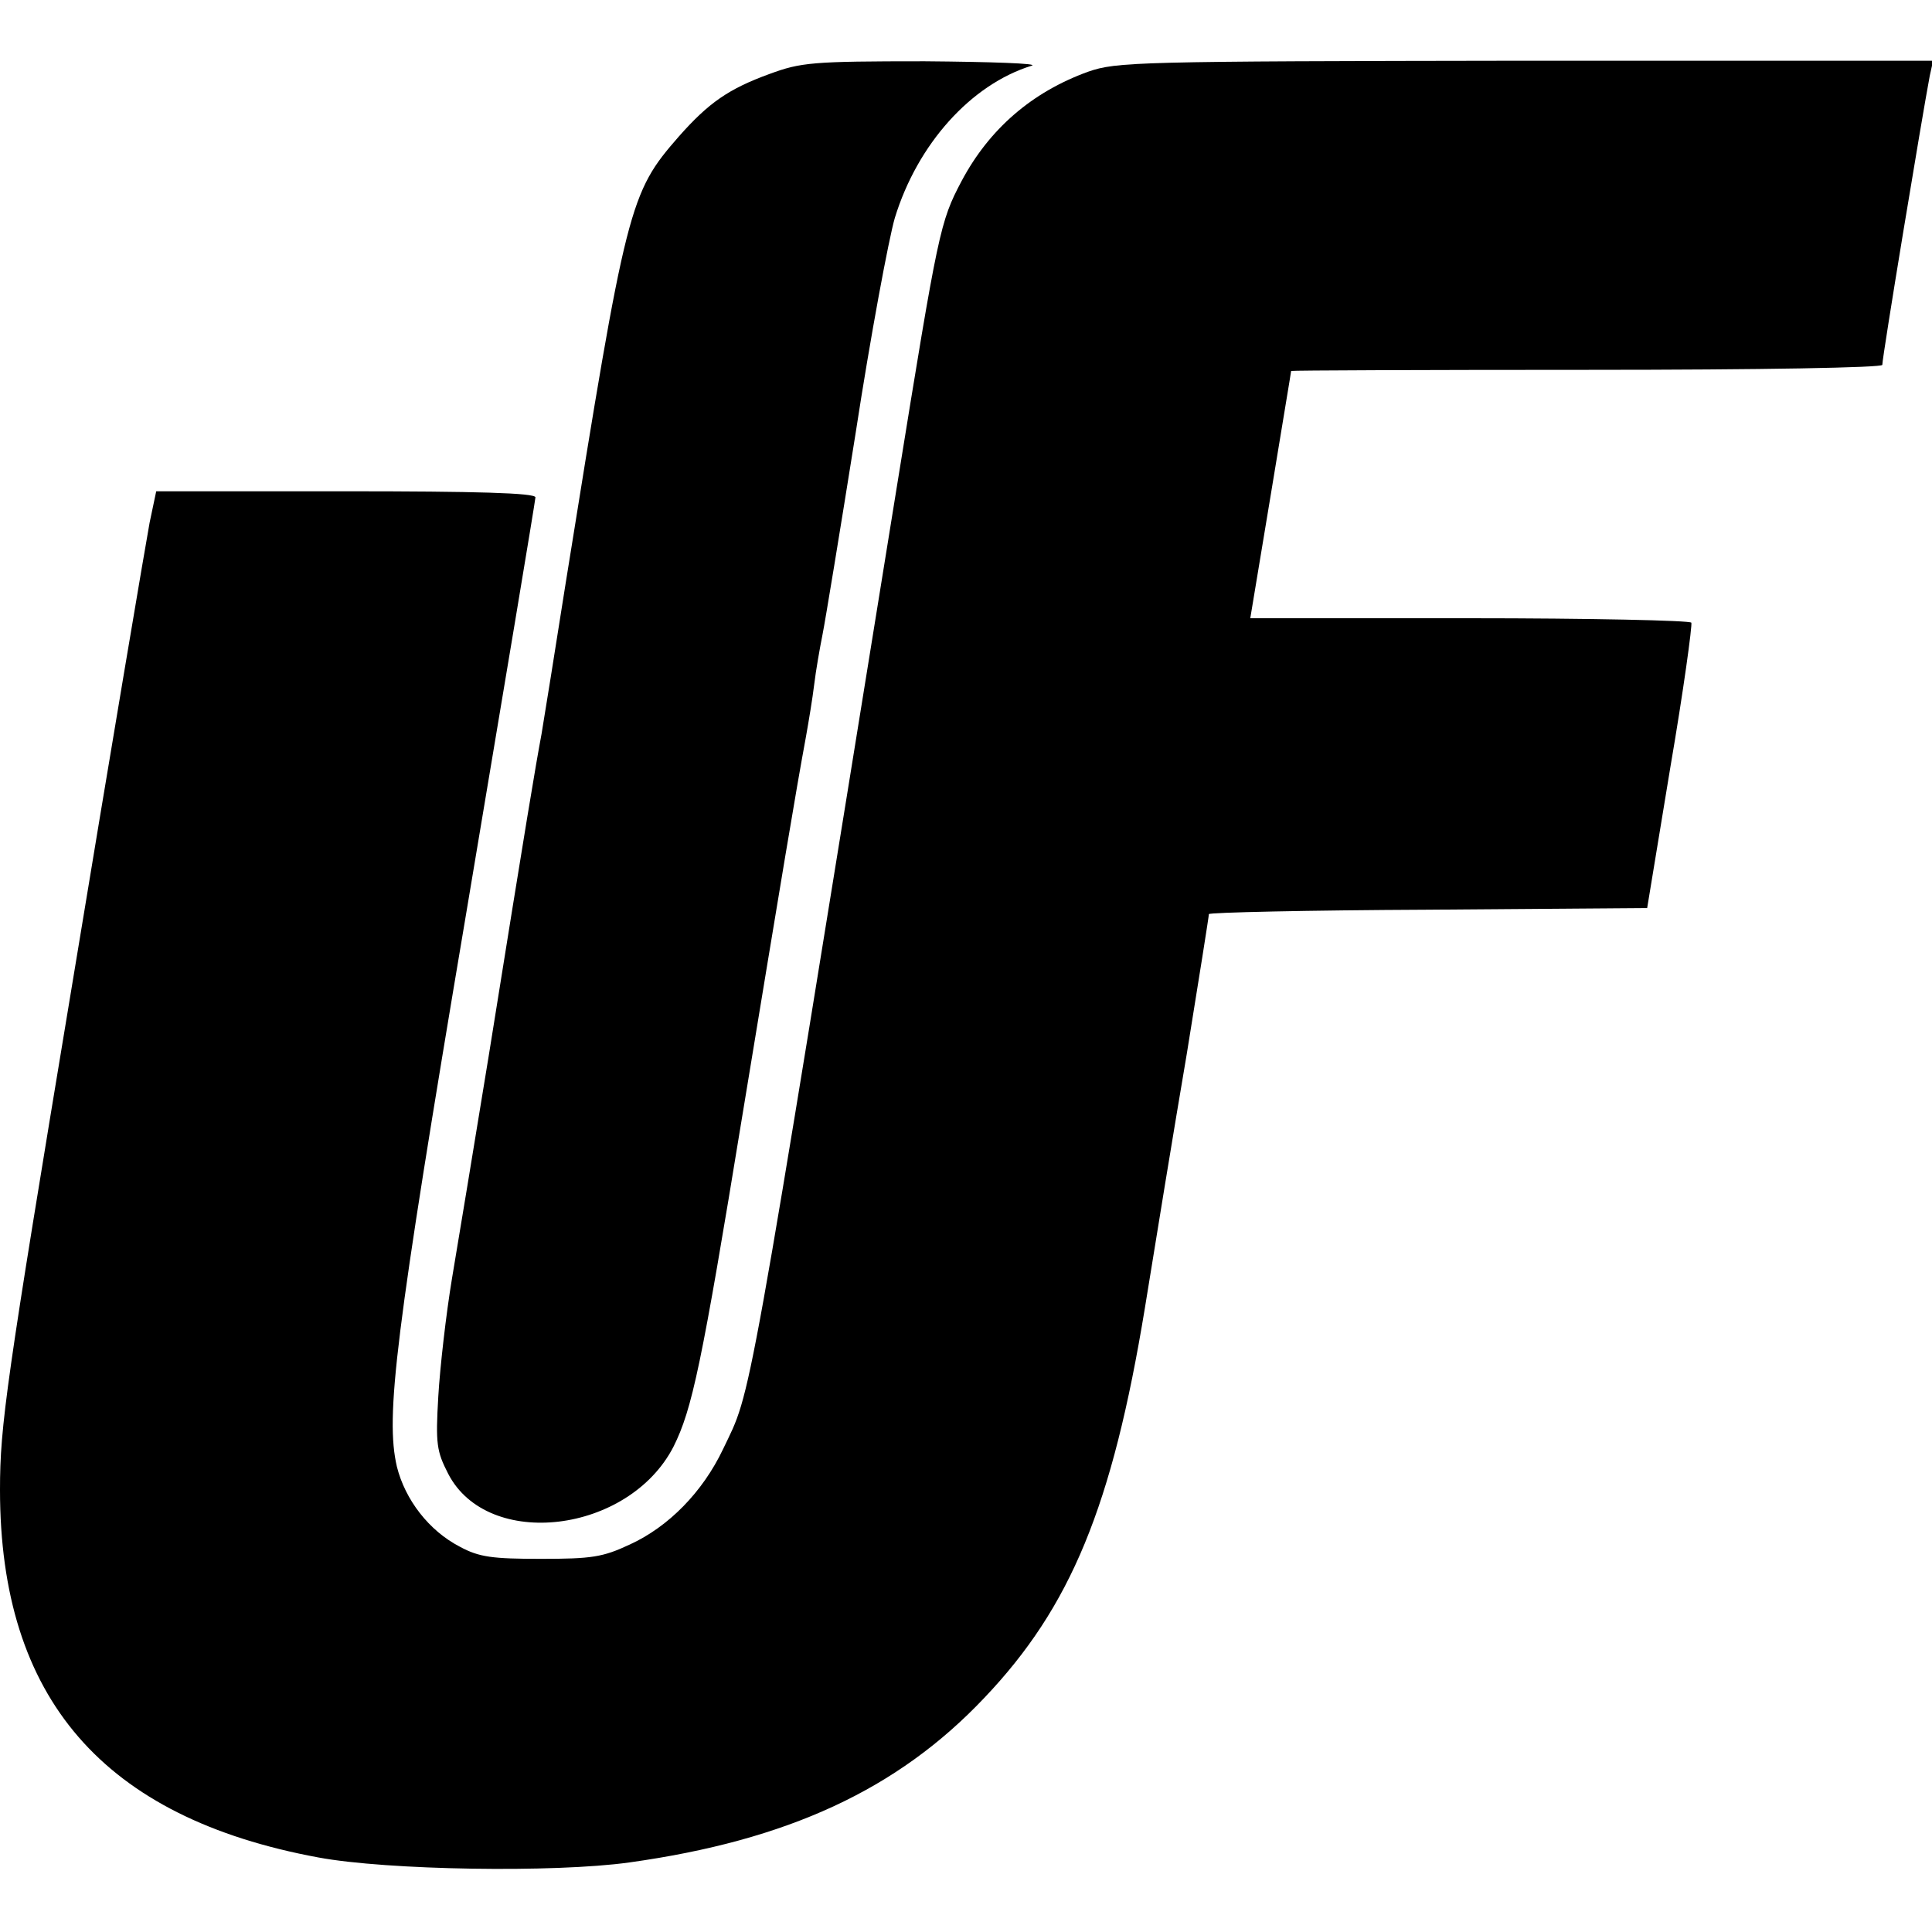 <?xml version="1.0" standalone="no"?>
<!DOCTYPE svg PUBLIC "-//W3C//DTD SVG 20010904//EN"
 "http://www.w3.org/TR/2001/REC-SVG-20010904/DTD/svg10.dtd">
<svg version="1.0" xmlns="http://www.w3.org/2000/svg"
 width="350pt" height="350pt" viewBox="0 0 350 350"
 preserveAspectRatio="xMidYMid meet">
<g transform="translate(0,350) scale(0.1,-0.1)"
fill="#000000" stroke="none">
<path d="M1394 3366 c-74 -27 -110 -52 -164 -113 -90 -103 -95 -122 -205 -808
-19 -121 -39 -245 -44 -275 -11 -59 -26 -148 -96 -585 -25 -154 -55 -334 -66
-400 -11 -66 -22 -163 -25 -215 -5 -86 -3 -99 18 -140 72 -139 327 -108 408
49 34 68 51 148 125 601 73 443 96 582 115 685 5 28 12 70 15 95 3 25 10 65
15 90 5 25 32 189 60 365 27 176 60 352 71 390 41 134 138 242 248 276 14 4
-73 7 -194 8 -204 0 -224 -2 -281 -23z"/>
<path d="M1971 3370 c-102 -37 -179 -104 -229 -198 -39 -74 -42 -88 -117 -552
-277 -1713 -262 -1634 -315 -1745 -37 -78 -99 -141 -169 -173 -49 -23 -69 -26
-161 -26 -88 0 -112 3 -147 22 -56 29 -99 85 -114 145 -21 91 -4 234 125 999
69 411 126 752 126 757 0 8 -108 11 -344 11 l-343 0 -12 -57 c-6 -32 -70 -410
-141 -841 -119 -717 -130 -794 -130 -911 0 -378 187 -594 577 -666 124 -23
427 -28 563 -9 287 40 486 132 643 298 157 165 232 347 291 706 19 118 53 326
76 461 22 136 40 249 40 253 0 3 179 7 397 8 l397 3 42 255 c24 140 40 258 38
262 -3 4 -184 8 -402 8 l-397 0 37 223 c20 122 37 223 37 225 1 1 242 2 536 2
320 0 535 4 535 9 0 15 72 450 86 524 l6 27 -739 0 c-707 -1 -740 -2 -792 -20z"/>
</g>
</svg>

